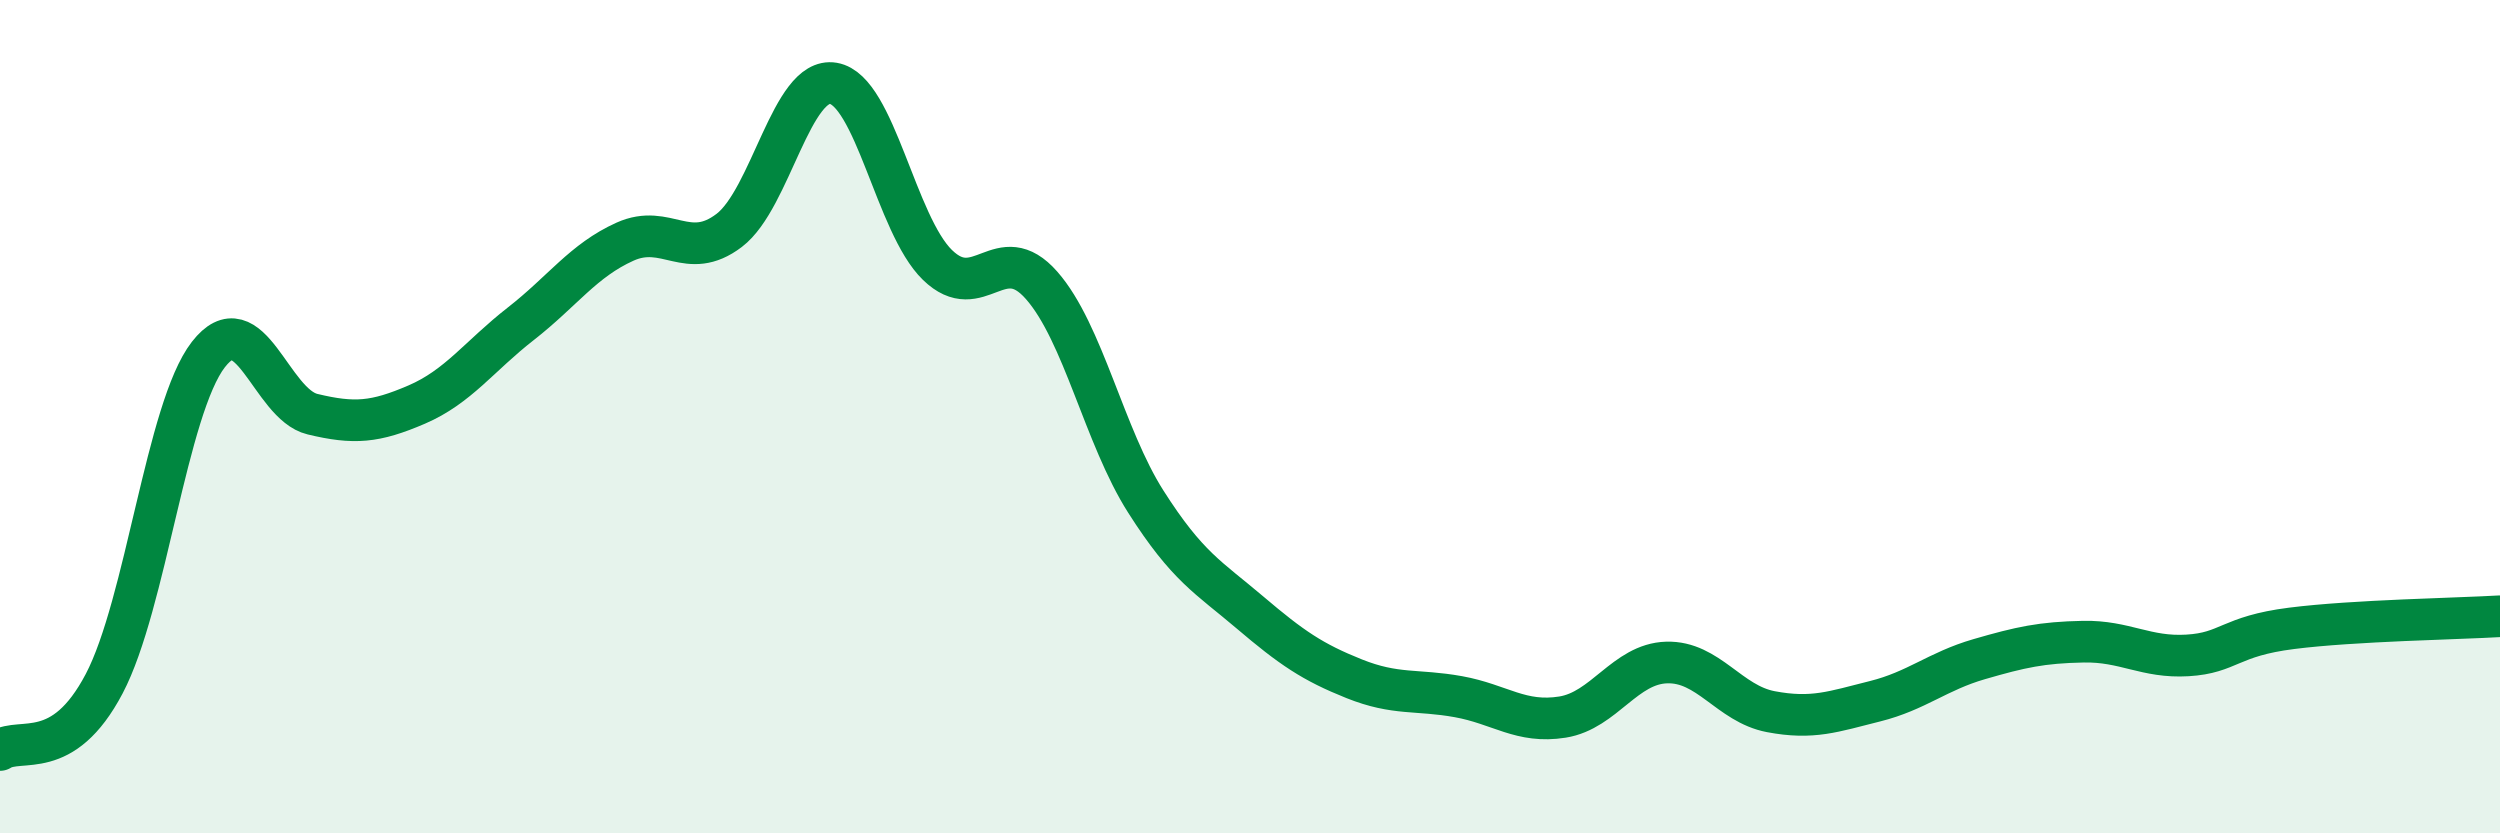 
    <svg width="60" height="20" viewBox="0 0 60 20" xmlns="http://www.w3.org/2000/svg">
      <path
        d="M 0,18 C 0.5,17.68 1.5,18.31 2.5,16.41 C 3.5,14.51 4,9.8 5,8.51 C 6,7.22 6.5,9.7 7.5,9.94 C 8.5,10.18 9,10.14 10,9.71 C 11,9.28 11.5,8.55 12.5,7.77 C 13.5,6.99 14,6.25 15,5.8 C 16,5.35 16.5,6.29 17.5,5.53 C 18.5,4.77 19,1.83 20,2 C 21,2.17 21.5,5.39 22.5,6.36 C 23.5,7.33 24,5.71 25,6.85 C 26,7.99 26.5,10.47 27.5,12.04 C 28.5,13.61 29,13.85 30,14.7 C 31,15.55 31.5,15.89 32.5,16.29 C 33.5,16.69 34,16.54 35,16.72 C 36,16.9 36.5,17.37 37.5,17.21 C 38.5,17.05 39,15.93 40,15.9 C 41,15.87 41.5,16.89 42.5,17.08 C 43.5,17.27 44,17.08 45,16.83 C 46,16.58 46.5,16.11 47.5,15.82 C 48.5,15.53 49,15.42 50,15.4 C 51,15.38 51.5,15.79 52.5,15.73 C 53.5,15.67 53.5,15.27 55,15.08 C 56.5,14.89 59,14.85 60,14.79L60 20L0 20Z"
        fill="#008740"
        opacity="0.1"
        stroke-linecap="round"
        stroke-linejoin="round"
      />
      <path
        d="M 0,18 C 0.5,17.68 1.5,18.31 2.5,16.41 C 3.5,14.51 4,9.8 5,8.51 C 6,7.22 6.5,9.7 7.5,9.94 C 8.5,10.18 9,10.14 10,9.71 C 11,9.28 11.5,8.55 12.5,7.77 C 13.5,6.99 14,6.25 15,5.8 C 16,5.35 16.5,6.29 17.5,5.53 C 18.5,4.77 19,1.83 20,2 C 21,2.17 21.5,5.39 22.5,6.36 C 23.5,7.33 24,5.71 25,6.85 C 26,7.99 26.5,10.47 27.5,12.04 C 28.5,13.61 29,13.85 30,14.7 C 31,15.55 31.5,15.89 32.5,16.29 C 33.5,16.69 34,16.54 35,16.72 C 36,16.9 36.5,17.37 37.5,17.21 C 38.5,17.05 39,15.93 40,15.9 C 41,15.87 41.5,16.89 42.5,17.08 C 43.5,17.27 44,17.08 45,16.83 C 46,16.58 46.5,16.11 47.5,15.82 C 48.5,15.53 49,15.42 50,15.4 C 51,15.38 51.5,15.79 52.5,15.73 C 53.5,15.67 53.5,15.27 55,15.08 C 56.5,14.89 59,14.85 60,14.79"
        stroke="#008740"
        stroke-width="1"
        fill="none"
        stroke-linecap="round"
        stroke-linejoin="round"
      />
    </svg>
  